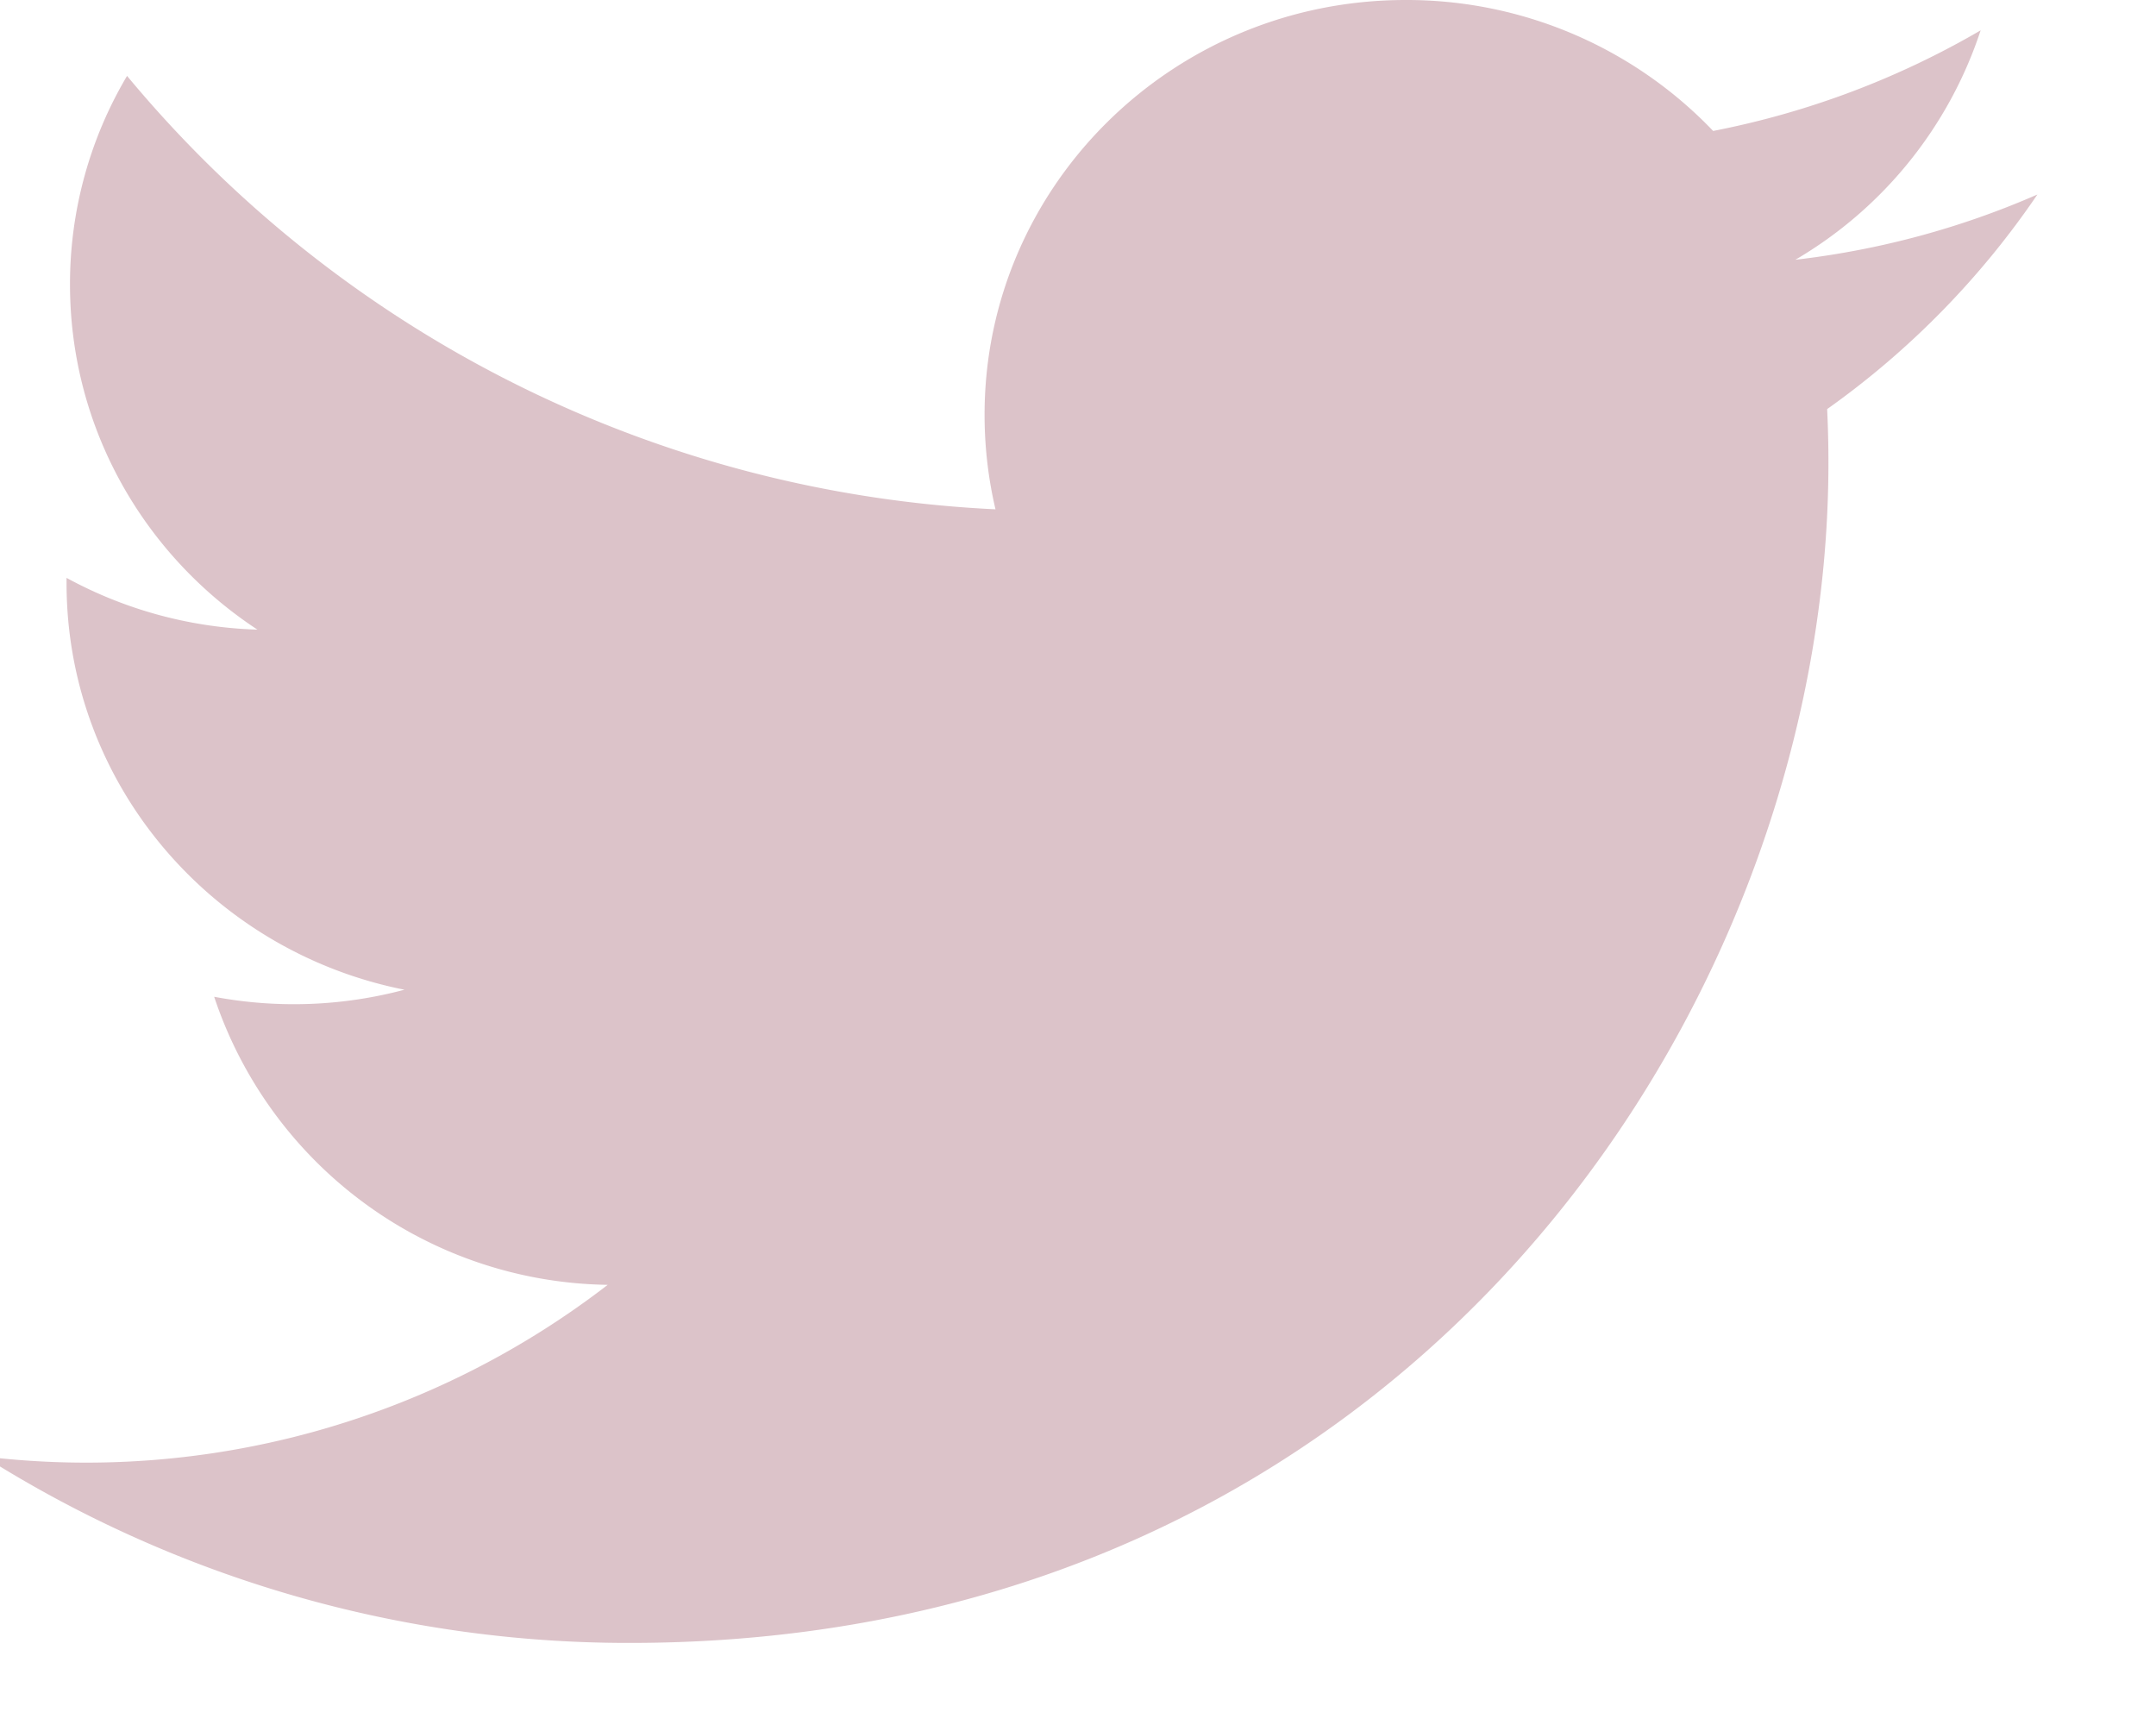 <svg width="15" height="12" viewBox="0 0 15 12" xmlns="http://www.w3.org/2000/svg"><title>if_03-twitter_104501</title><path d="M14.175 1.353c-.526.23-1.09.385-1.684.454A2.899 2.899 0 0 0 13.78.211c-.566.33-1.193.57-1.861.7A2.949 2.949 0 0 0 9.779 0C8.162 0 6.85 1.292 6.85 2.885c0 .226.026.446.076.658A8.366 8.366 0 0 1 .884.528a2.836 2.836 0 0 0-.397 1.45c0 1.002.517 1.885 1.304 2.402a2.958 2.958 0 0 1-1.328-.36v.036c0 1.397 1.01 2.563 2.351 2.829a2.99 2.99 0 0 1-1.324.049 2.929 2.929 0 0 0 2.738 2.004 5.939 5.939 0 0 1-4.34 1.194 8.39 8.39 0 0 0 4.494 1.297c5.39 0 8.339-4.397 8.339-8.21 0-.124-.003-.25-.009-.373a5.886 5.886 0 0 0 1.463-1.493z" fill="#8B374A" fill-rule="nonzero" opacity=".3"/></svg>